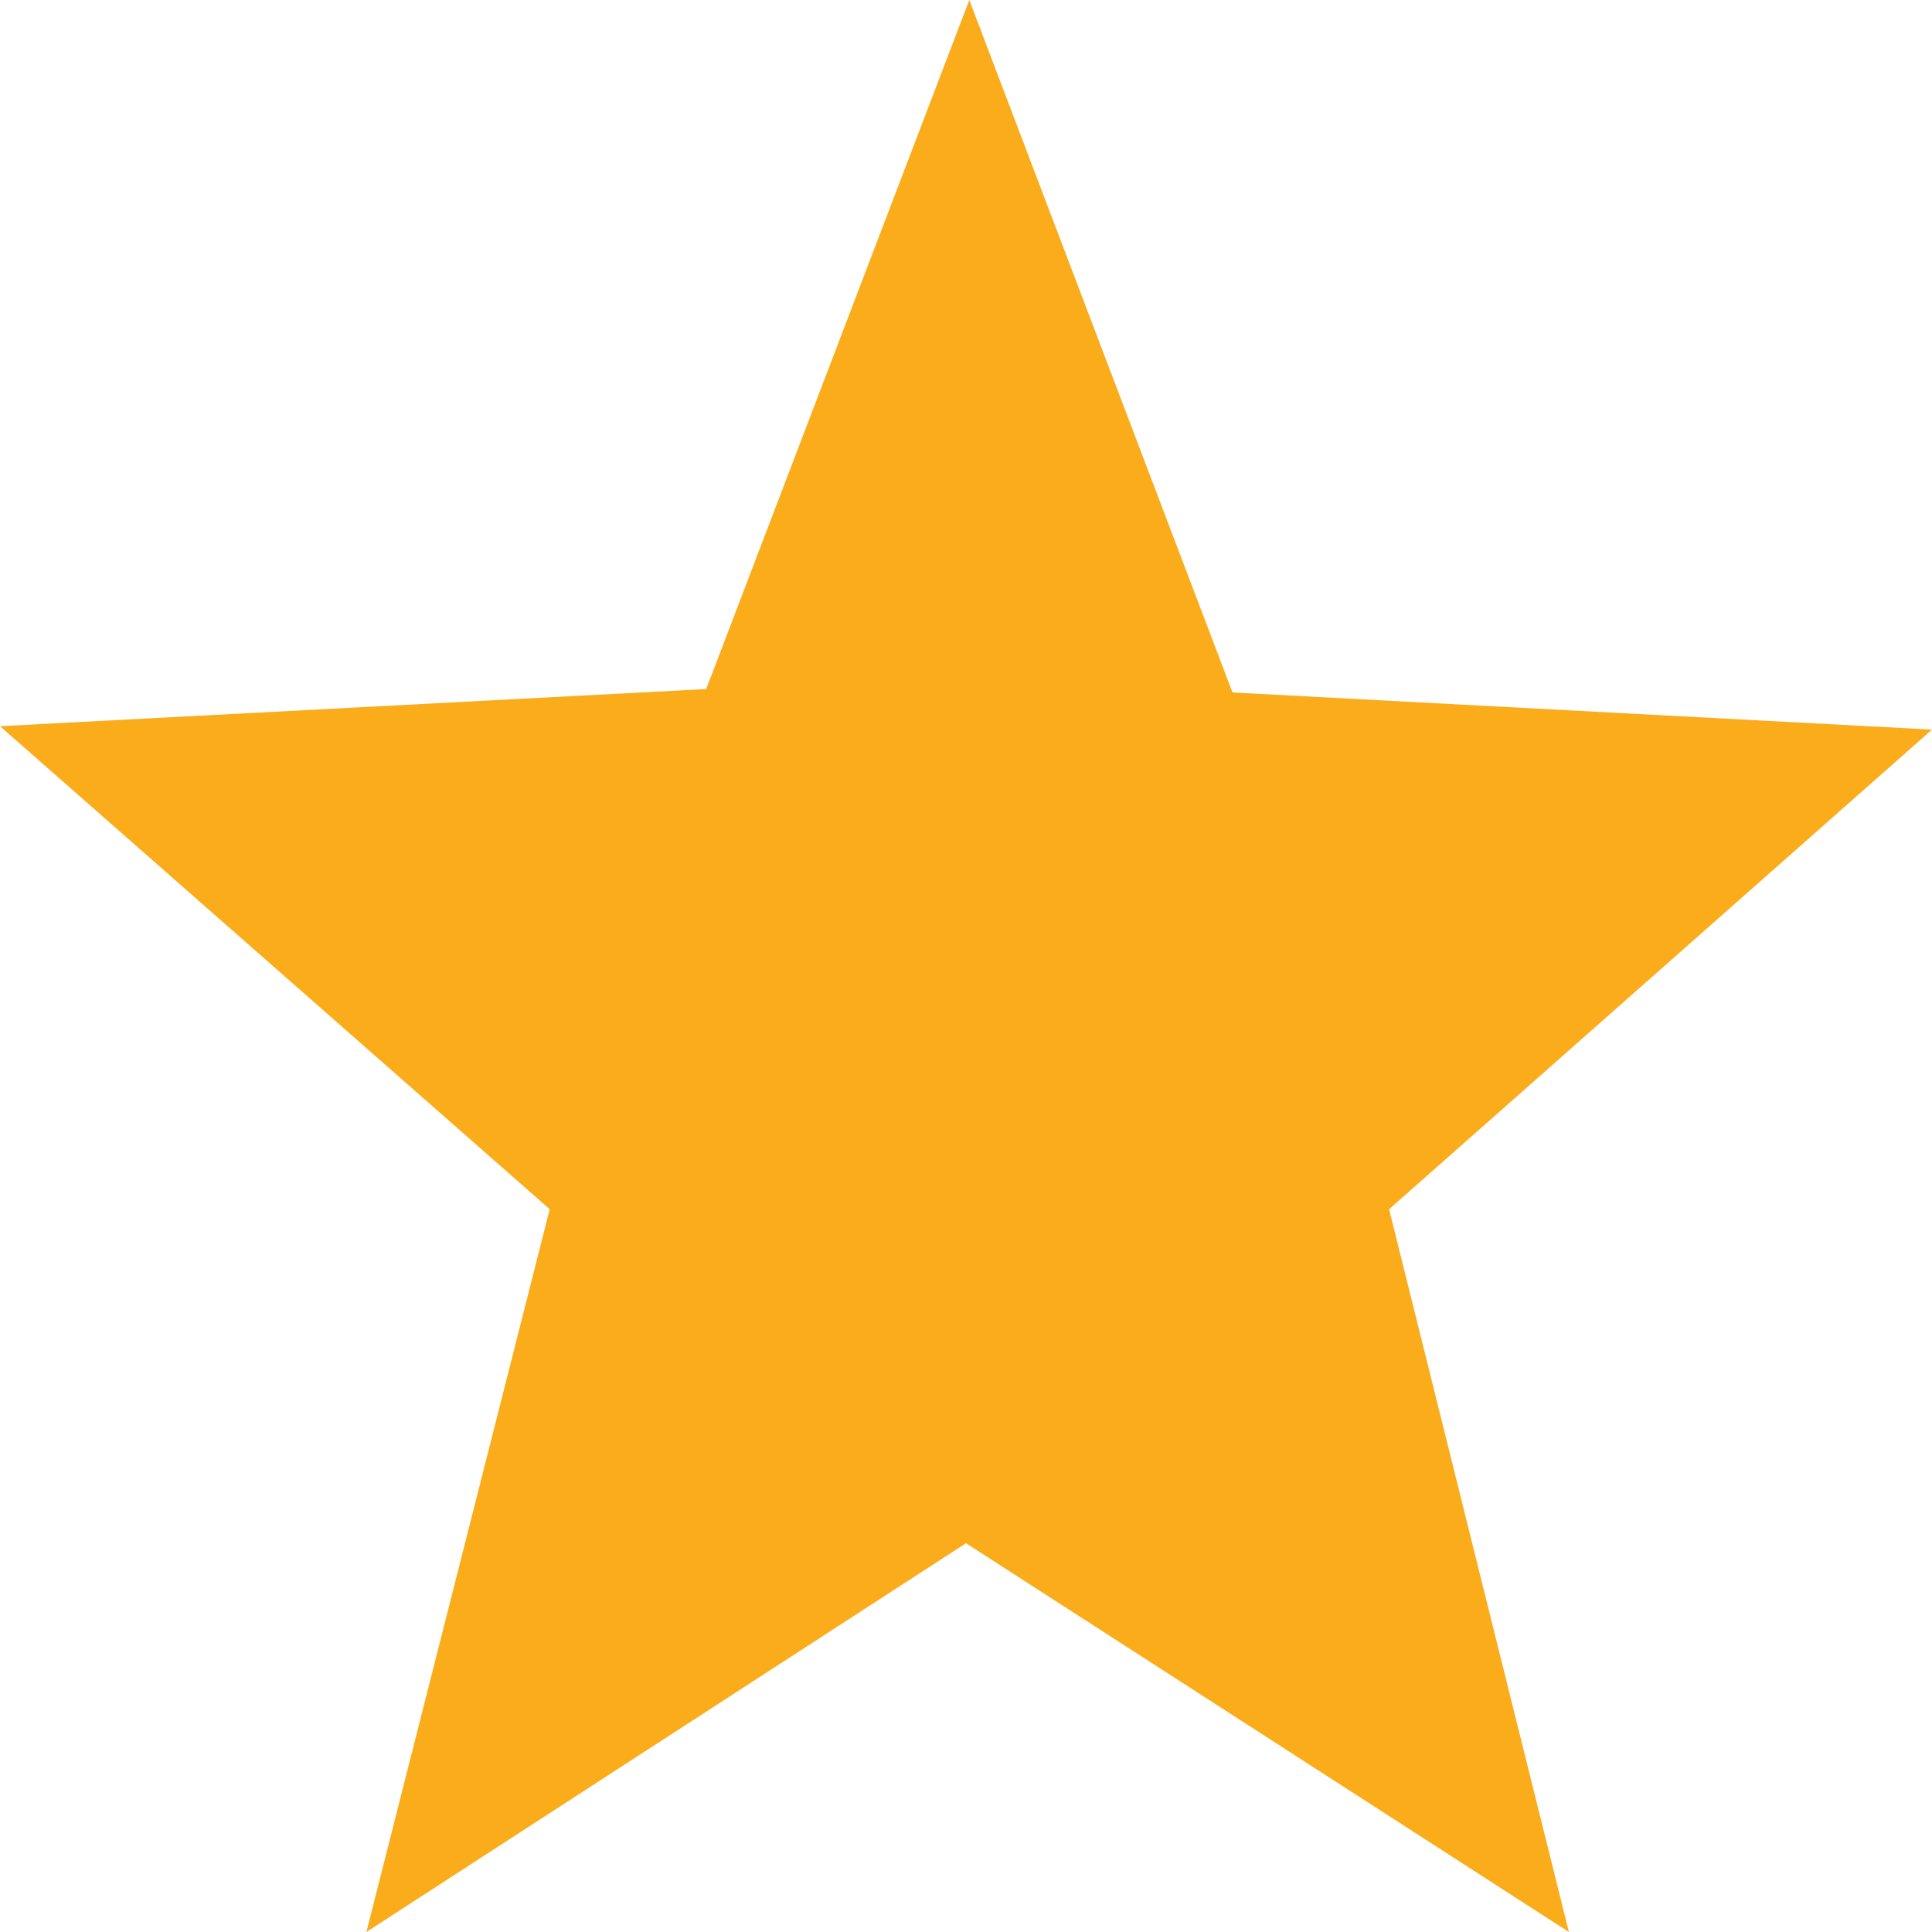 <svg xmlns="http://www.w3.org/2000/svg" width="17" height="17" viewBox="0 0 17 17">
  <path id="Path" d="M3.224,17l1.613-6.36L0,6.39l6.214-.327L8.529,0l2.316,6.093L17,6.42l-4.777,4.22L13.805,17,8.5,13.579Z" fill="#faac1b"/>
</svg>
